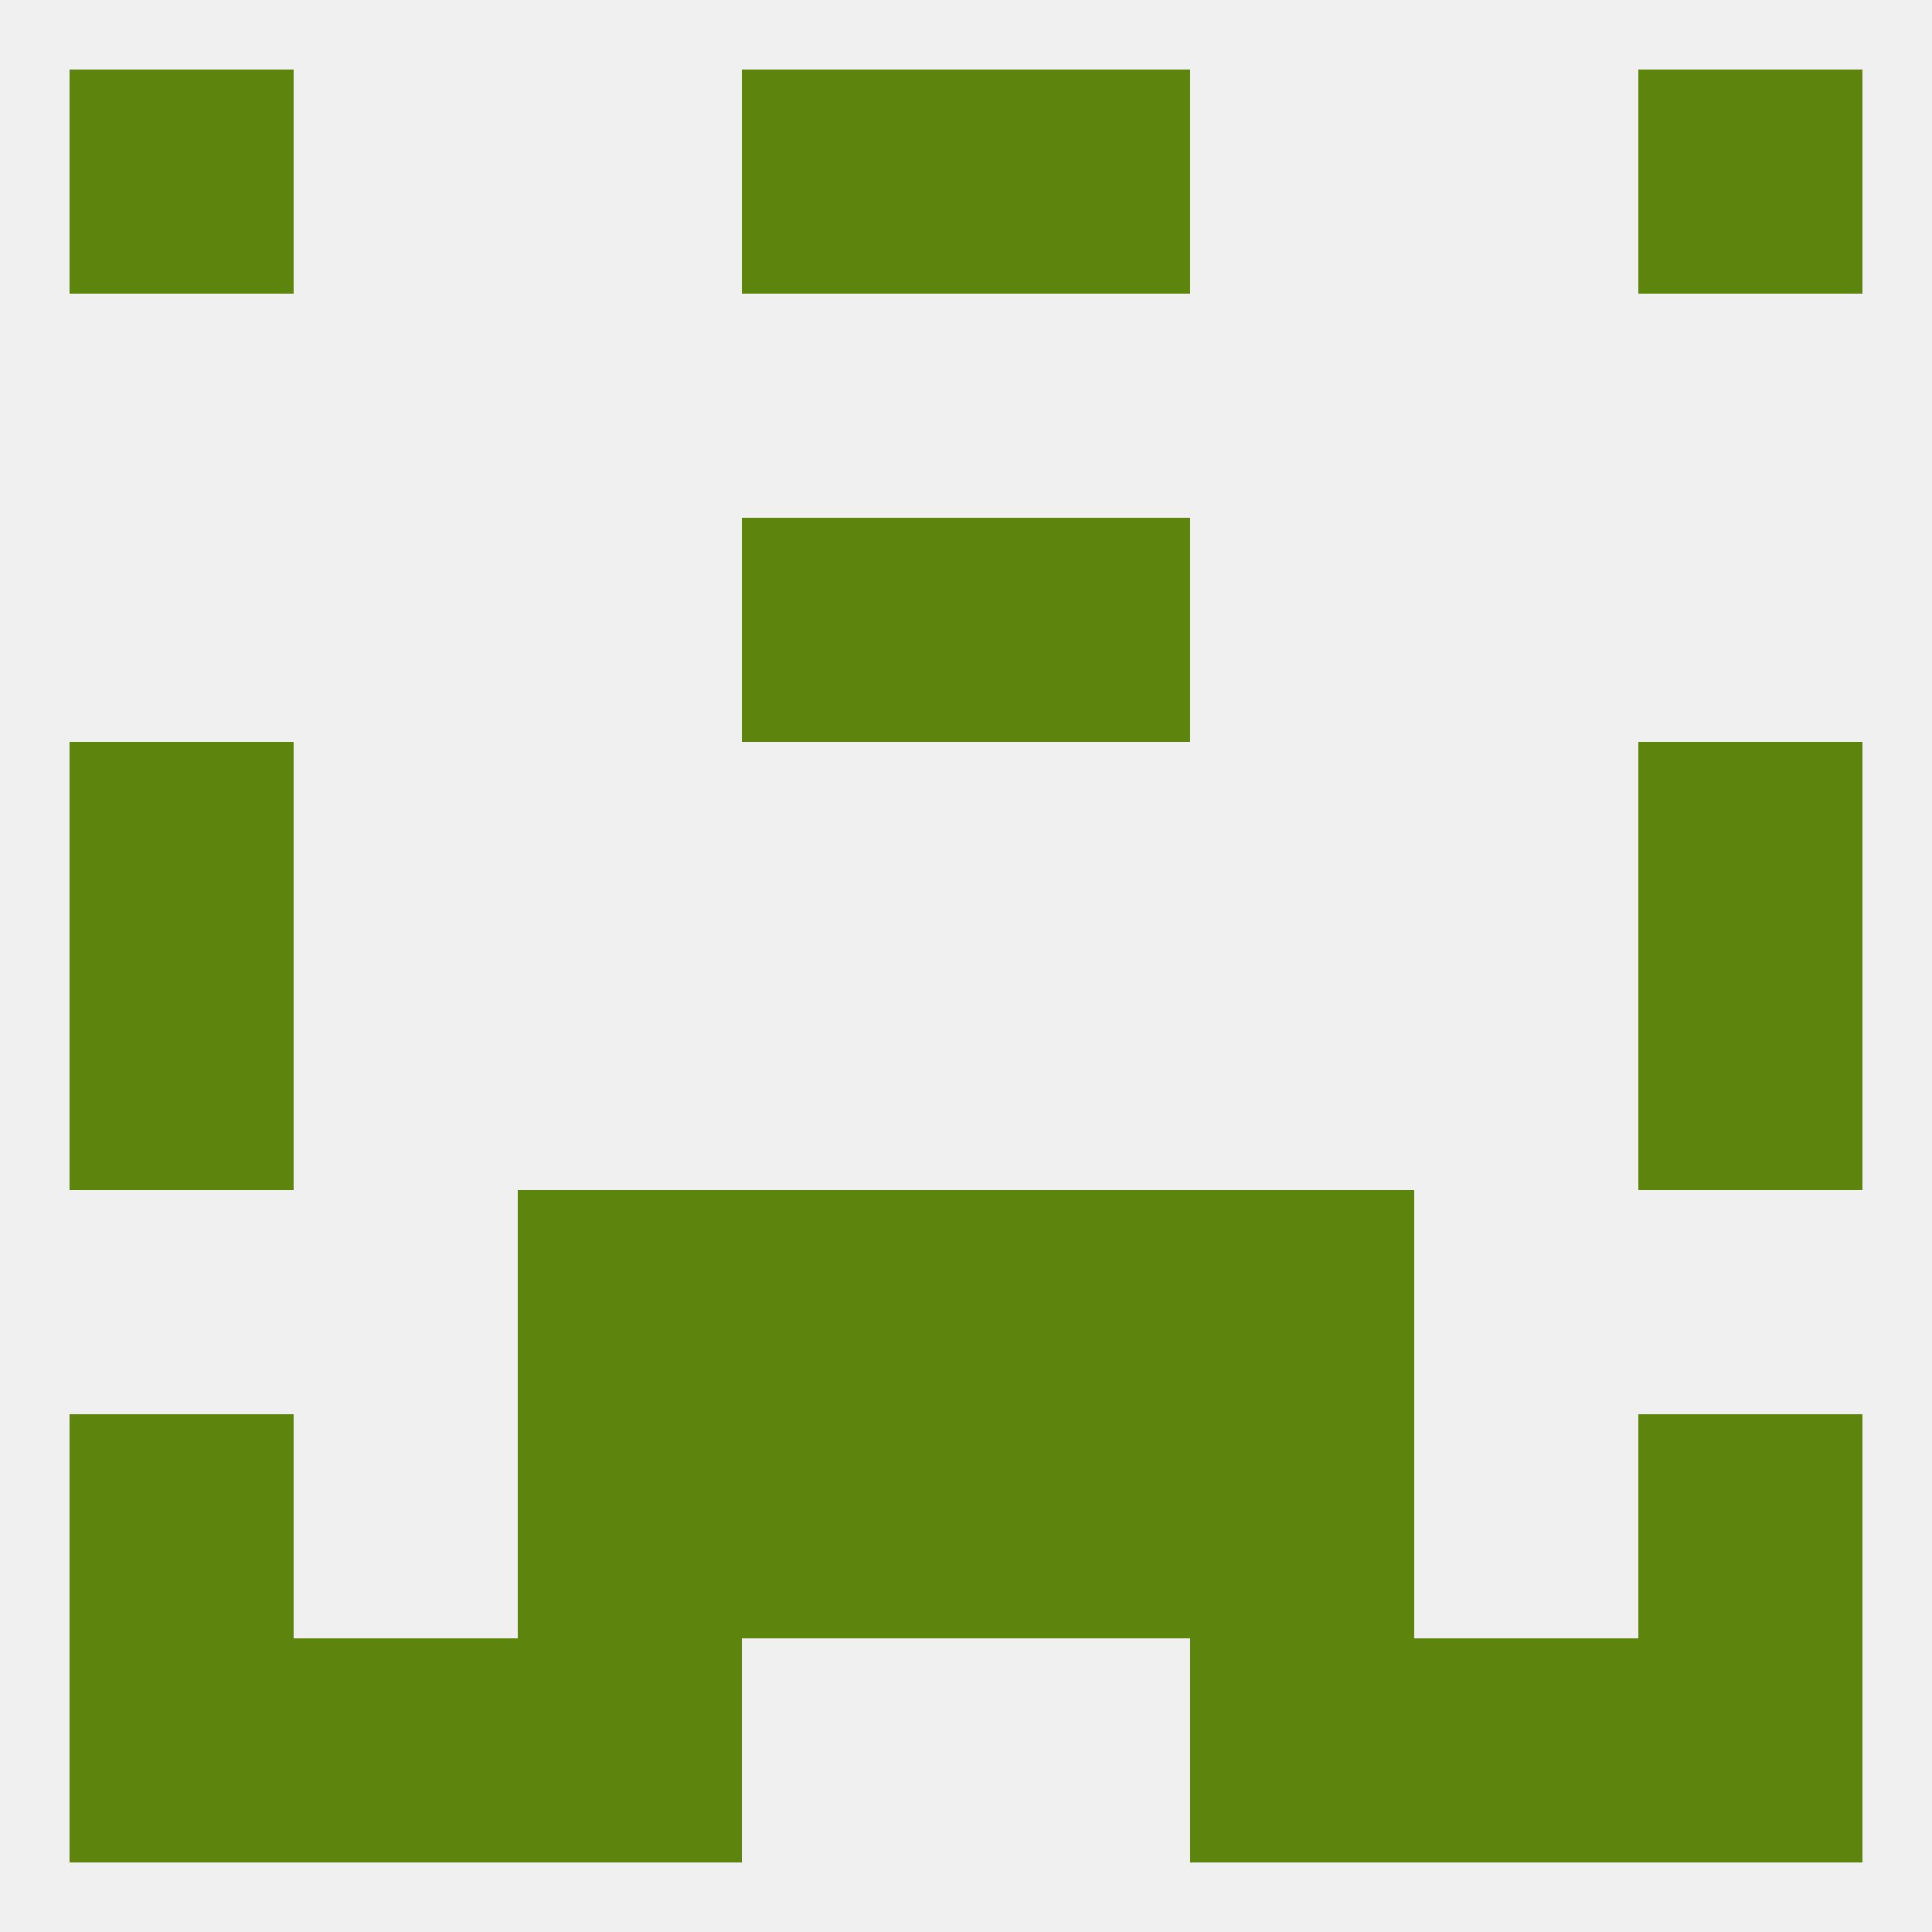 
<!--   <?xml version="1.0"?> -->
<svg version="1.1" baseprofile="full" xmlns="http://www.w3.org/2000/svg" xmlns:xlink="http://www.w3.org/1999/xlink" xmlns:ev="http://www.w3.org/2001/xml-events" width="250" height="250" viewBox="0 0 250 250" >
	<rect width="100%" height="100%" fill="rgba(240,240,240,255)"/>

	<rect x="67" y="183" width="29" height="29" fill="rgba(93,133,14,255)"/>
	<rect x="154" y="183" width="29" height="29" fill="rgba(93,133,14,255)"/>
	<rect x="96" y="183" width="29" height="29" fill="rgba(93,133,14,255)"/>
	<rect x="125" y="183" width="29" height="29" fill="rgba(93,133,14,255)"/>
	<rect x="9" y="183" width="29" height="29" fill="rgba(93,133,14,255)"/>
	<rect x="212" y="183" width="29" height="29" fill="rgba(93,133,14,255)"/>
	<rect x="67" y="154" width="29" height="29" fill="rgba(93,133,14,255)"/>
	<rect x="154" y="154" width="29" height="29" fill="rgba(93,133,14,255)"/>
	<rect x="96" y="154" width="29" height="29" fill="rgba(93,133,14,255)"/>
	<rect x="125" y="154" width="29" height="29" fill="rgba(93,133,14,255)"/>
	<rect x="9" y="125" width="29" height="29" fill="rgba(93,133,14,255)"/>
	<rect x="212" y="125" width="29" height="29" fill="rgba(93,133,14,255)"/>
	<rect x="9" y="96" width="29" height="29" fill="rgba(93,133,14,255)"/>
	<rect x="212" y="96" width="29" height="29" fill="rgba(93,133,14,255)"/>
	<rect x="96" y="67" width="29" height="29" fill="rgba(93,133,14,255)"/>
	<rect x="125" y="67" width="29" height="29" fill="rgba(93,133,14,255)"/>
	<rect x="96" y="9" width="29" height="29" fill="rgba(93,133,14,255)"/>
	<rect x="125" y="9" width="29" height="29" fill="rgba(93,133,14,255)"/>
	<rect x="9" y="9" width="29" height="29" fill="rgba(93,133,14,255)"/>
	<rect x="212" y="9" width="29" height="29" fill="rgba(93,133,14,255)"/>
	<rect x="9" y="212" width="29" height="29" fill="rgba(93,133,14,255)"/>
	<rect x="212" y="212" width="29" height="29" fill="rgba(93,133,14,255)"/>
	<rect x="67" y="212" width="29" height="29" fill="rgba(93,133,14,255)"/>
	<rect x="154" y="212" width="29" height="29" fill="rgba(93,133,14,255)"/>
	<rect x="38" y="212" width="29" height="29" fill="rgba(93,133,14,255)"/>
	<rect x="183" y="212" width="29" height="29" fill="rgba(93,133,14,255)"/>
</svg>
